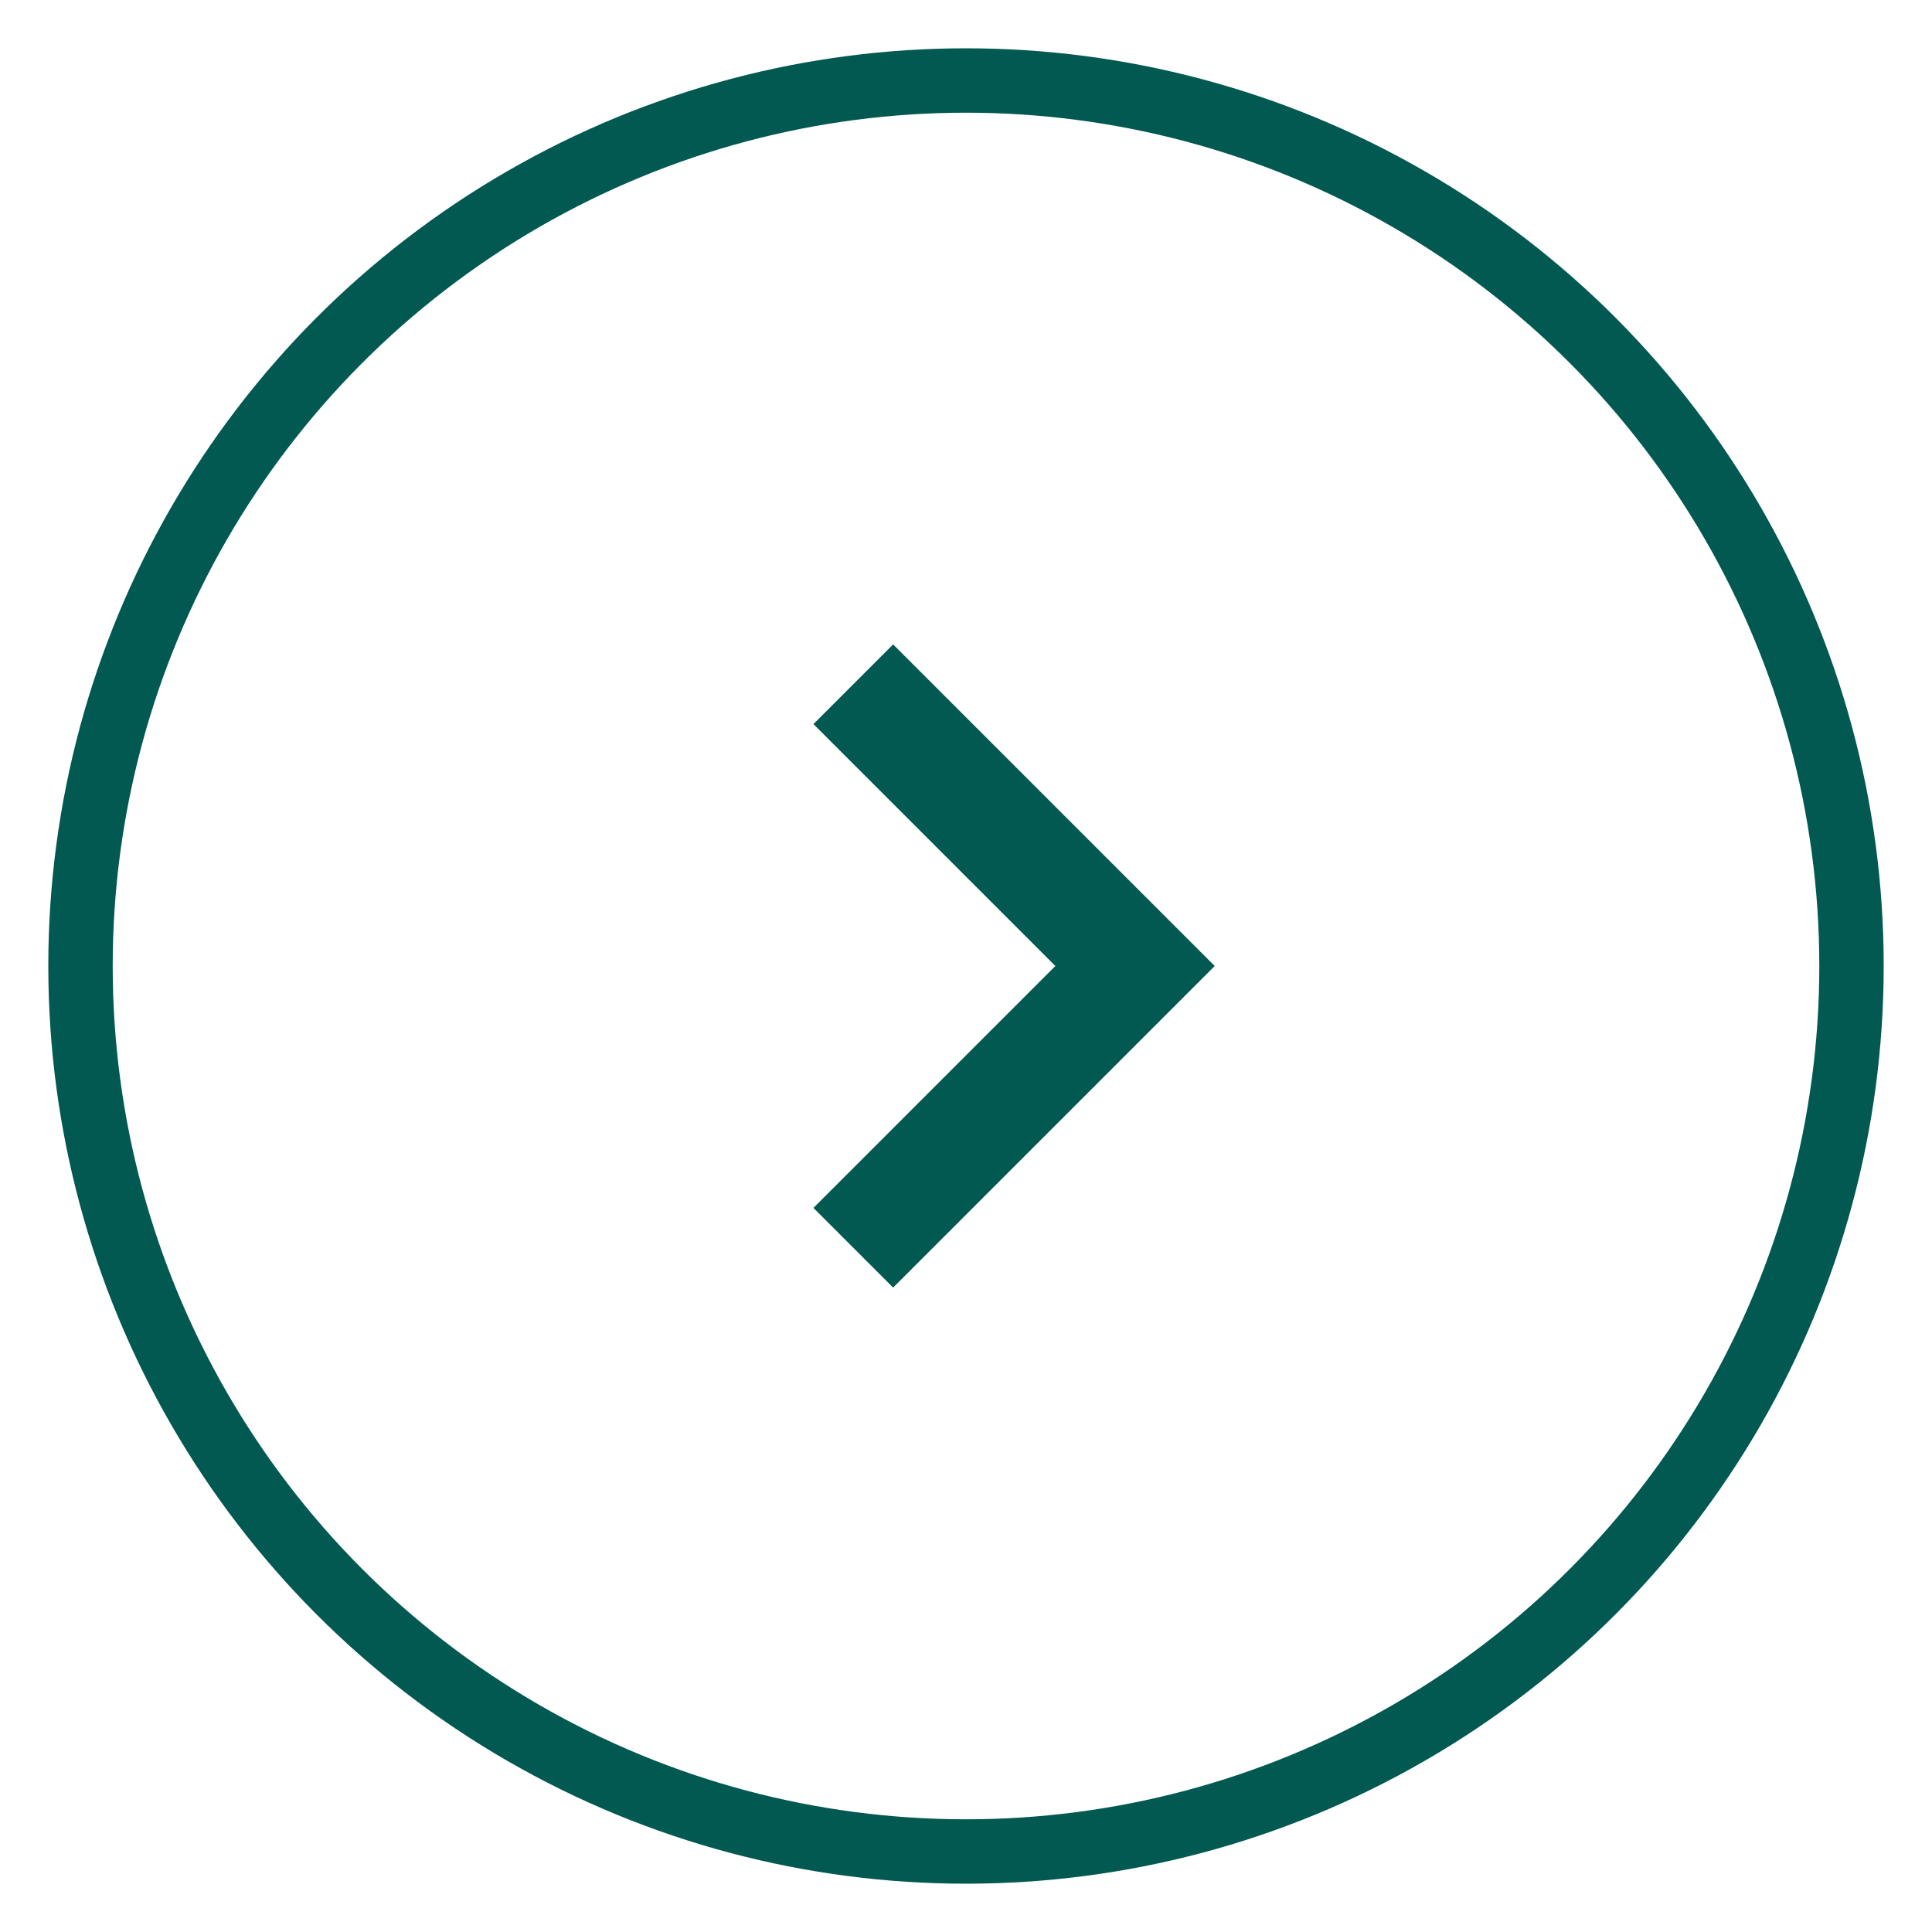 <svg stroke="#025951" fill="#025951" stroke-width="0" viewBox="0 0 24 24" height="50" width="50" xmlns="http://www.w3.org/2000/svg">
  <!-- Circle centered around the arrow -->
  <circle cx="50%" cy="50%" r="11" stroke="#025951" stroke-width="0.8" fill="none" />

  <!-- Arrow centered with translation -->
  <path transform="translate(12, 12) scale(0.7) translate(-12, -12)" d="M10.707 17.707 16.414 12l-5.707-5.707-1.414 1.414L13.586 12l-4.293 4.293z" fill="#025951"></path>
</svg>
